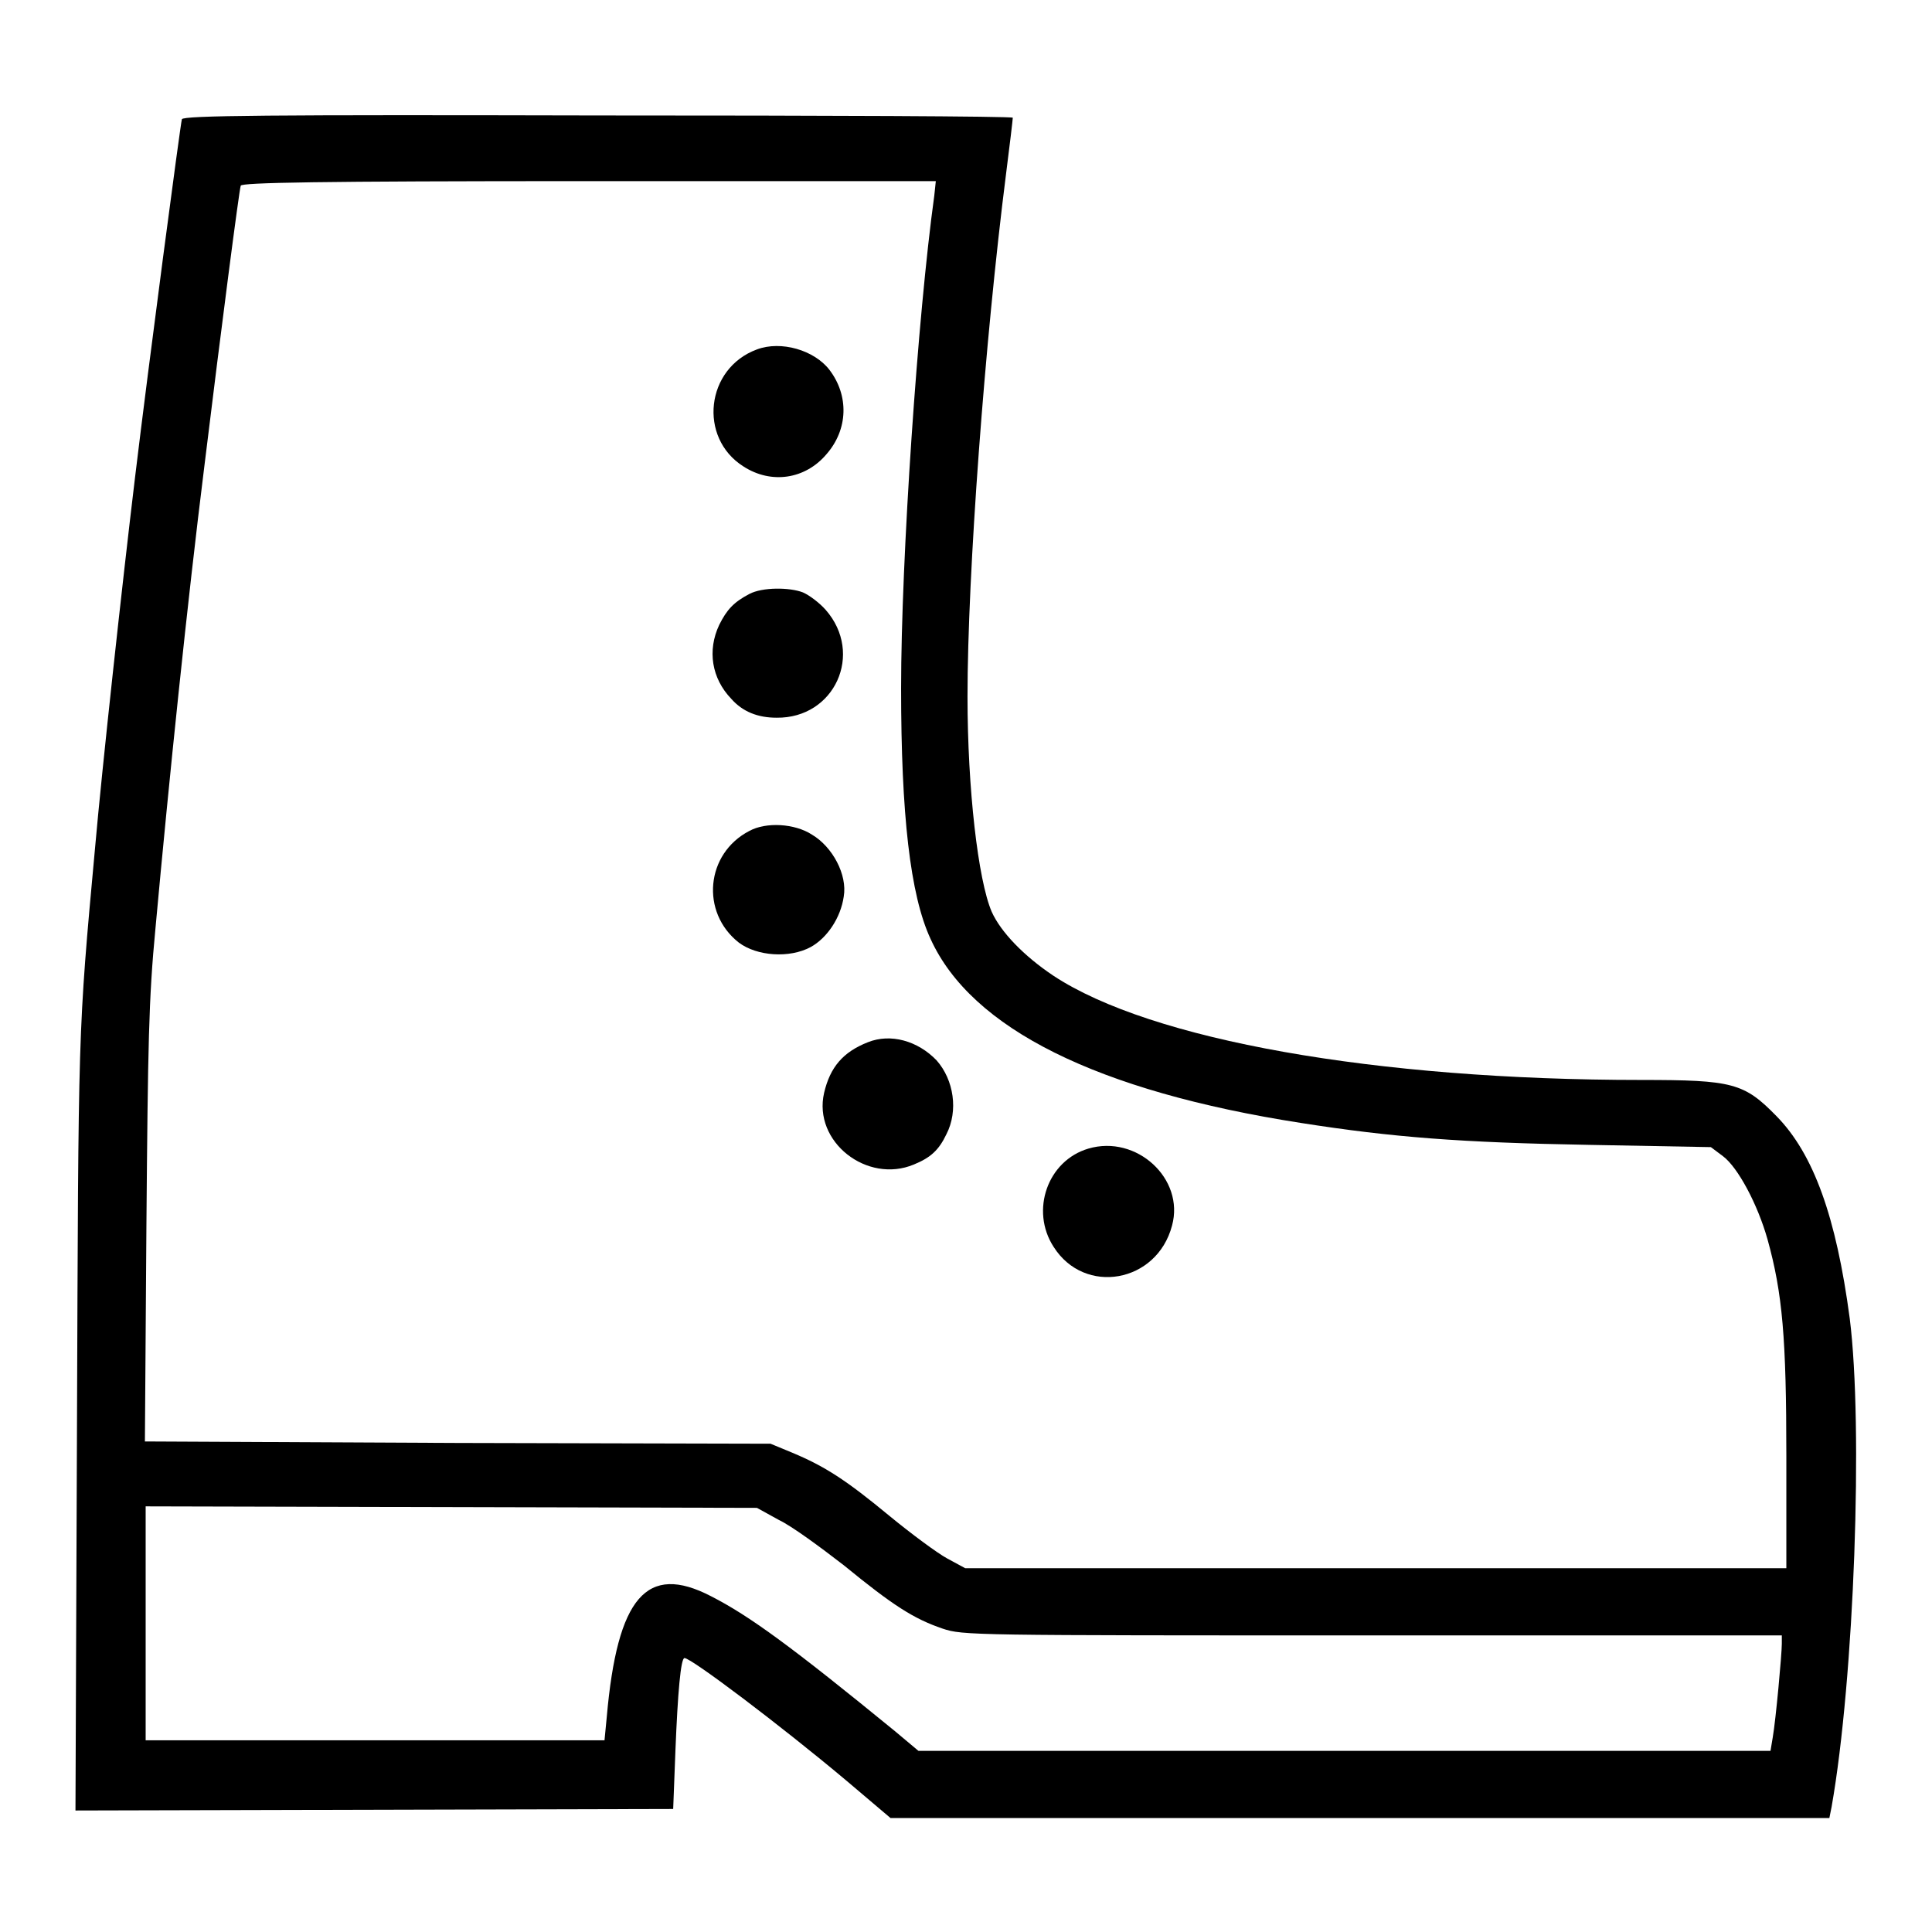 <?xml version="1.0" encoding="utf-8"?>
<!-- Svg Vector Icons : http://www.onlinewebfonts.com/icon -->
<!DOCTYPE svg PUBLIC "-//W3C//DTD SVG 1.1//EN" "http://www.w3.org/Graphics/SVG/1.1/DTD/svg11.dtd">
<svg version="1.1" xmlns="http://www.w3.org/2000/svg" xmlns:xlink="http://www.w3.org/1999/xlink" x="0px" y="0px" viewBox="0 0 256 256" enable-background="new 0 0 256 256" xml:space="preserve">
<g><g><g><path fill="#000000" d="M24.1,15.8c-0.2,0.7-4.4,32.4-6.2,47.4c-1.7,14.1-4.4,38.8-5.3,49.1c-2.3,25-2.2,23.6-2.4,76.7L10,239.9l39.6-0.1l39.6-0.1l0.3-7.8c0.3-7.5,0.7-12.2,1.2-12.2c0.9,0,12.7,8.9,21.4,16.2l5.9,5h62.2h62.2l0.3-1.5c3-17,4.2-50.4,2.4-64.7c-1.8-13.5-4.8-21.8-9.7-26.8c-4.3-4.4-5.8-4.8-17.9-4.8c-35.3,0-65-5.3-77.9-13.8c-3.9-2.6-7-5.8-8.2-8.5c-1.8-4.2-3.2-16.3-3.2-28.5c0-16.2,2.3-47.2,5.1-69.2c0.5-3.9,0.9-7.3,0.9-7.5c0-0.2-24.7-0.3-54.9-0.3C35.7,15.2,24.3,15.3,24.1,15.8z M123.8,25.9c-2.2,15.9-4.4,48.2-4.4,65.3c0,16.7,1.2,27.4,3.9,33.2c5.4,11.9,22.1,20.2,49.1,24.4c12.1,1.9,21.2,2.6,38.1,2.9l16.2,0.3l1.6,1.2c2,1.5,4.6,6.4,5.9,11c2,7.2,2.5,13.1,2.5,28.8l0,14.8h-54.4h-54.4l-2.4-1.3c-1.3-0.7-4.8-3.3-7.6-5.6c-5.8-4.8-8.6-6.6-12.9-8.4l-2.9-1.2l-41.4-0.1L19.2,191l0.2-28.5c0.2-24.2,0.3-30.1,1.2-39.5c1.8-19.7,4.2-43,6.5-61.4c2.2-18,4.6-36.5,4.8-37c0.2-0.4,9.8-0.6,46.2-0.6h45.9L123.8,25.9z M103.2,201.4c1.7,0.8,5.5,3.6,8.6,6c6.6,5.4,9.3,7.1,13.1,8.4c2.7,0.9,3.8,0.9,57,0.9h54.2v1.1c0,1.4-0.8,10.1-1.2,12.4l-0.3,1.8h-56.4h-56.5l-3.1-2.6c-13.7-11.2-19.3-15.3-24.4-17.9c-8.5-4.4-12.4,0.1-13.8,16l-0.3,3.1H49.7H19.3v-15.5v-15.5l40.5,0.1l40.5,0.1L103.2,201.4z"/><path fill="#000000" d="M100.3,46.3c-6.8,2.5-7.8,11.7-1.8,15.5c3.7,2.4,8.2,1.7,11-1.6c2.9-3.3,3-7.8,0.4-11.2C107.9,46.4,103.5,45.1,100.3,46.3z"/><path fill="#000000" d="M99.3,78.7c-2.1,1.1-3,2.1-4,4.1c-1.6,3.4-1,7.1,1.6,9.8c1.5,1.7,3.5,2.5,6,2.5c7.7,0.1,11.6-8.5,6.5-14.3c-0.8-0.9-2.1-1.9-3-2.3C104.6,77.8,101,77.8,99.3,78.7z"/><path fill="#000000" d="M99.3,110.1c-5.8,3-6.5,10.8-1.4,14.8c2.4,1.8,6.7,2.1,9.5,0.6c2.2-1.2,4-3.9,4.4-6.7c0.5-2.9-1.5-6.6-4.2-8.2C105.3,109.1,101.5,108.9,99.3,110.1z"/><path fill="#000000" d="M115,138.1c-3.3,1.3-5,3.3-5.8,6.7c-1.5,6.5,5.7,12.1,11.9,9.5c2.2-0.9,3.3-1.9,4.3-4c1.6-3.1,1-7.2-1.3-9.8C121.6,137.9,118,136.9,115,138.1z"/><path fill="#000000" d="M144.2,152.2c-5.4,1.6-7.7,8.2-4.6,13c4.1,6.5,13.7,4.8,15.7-2.8C157,156.2,150.6,150.3,144.2,152.2z"/></g></g></g>
</svg>
